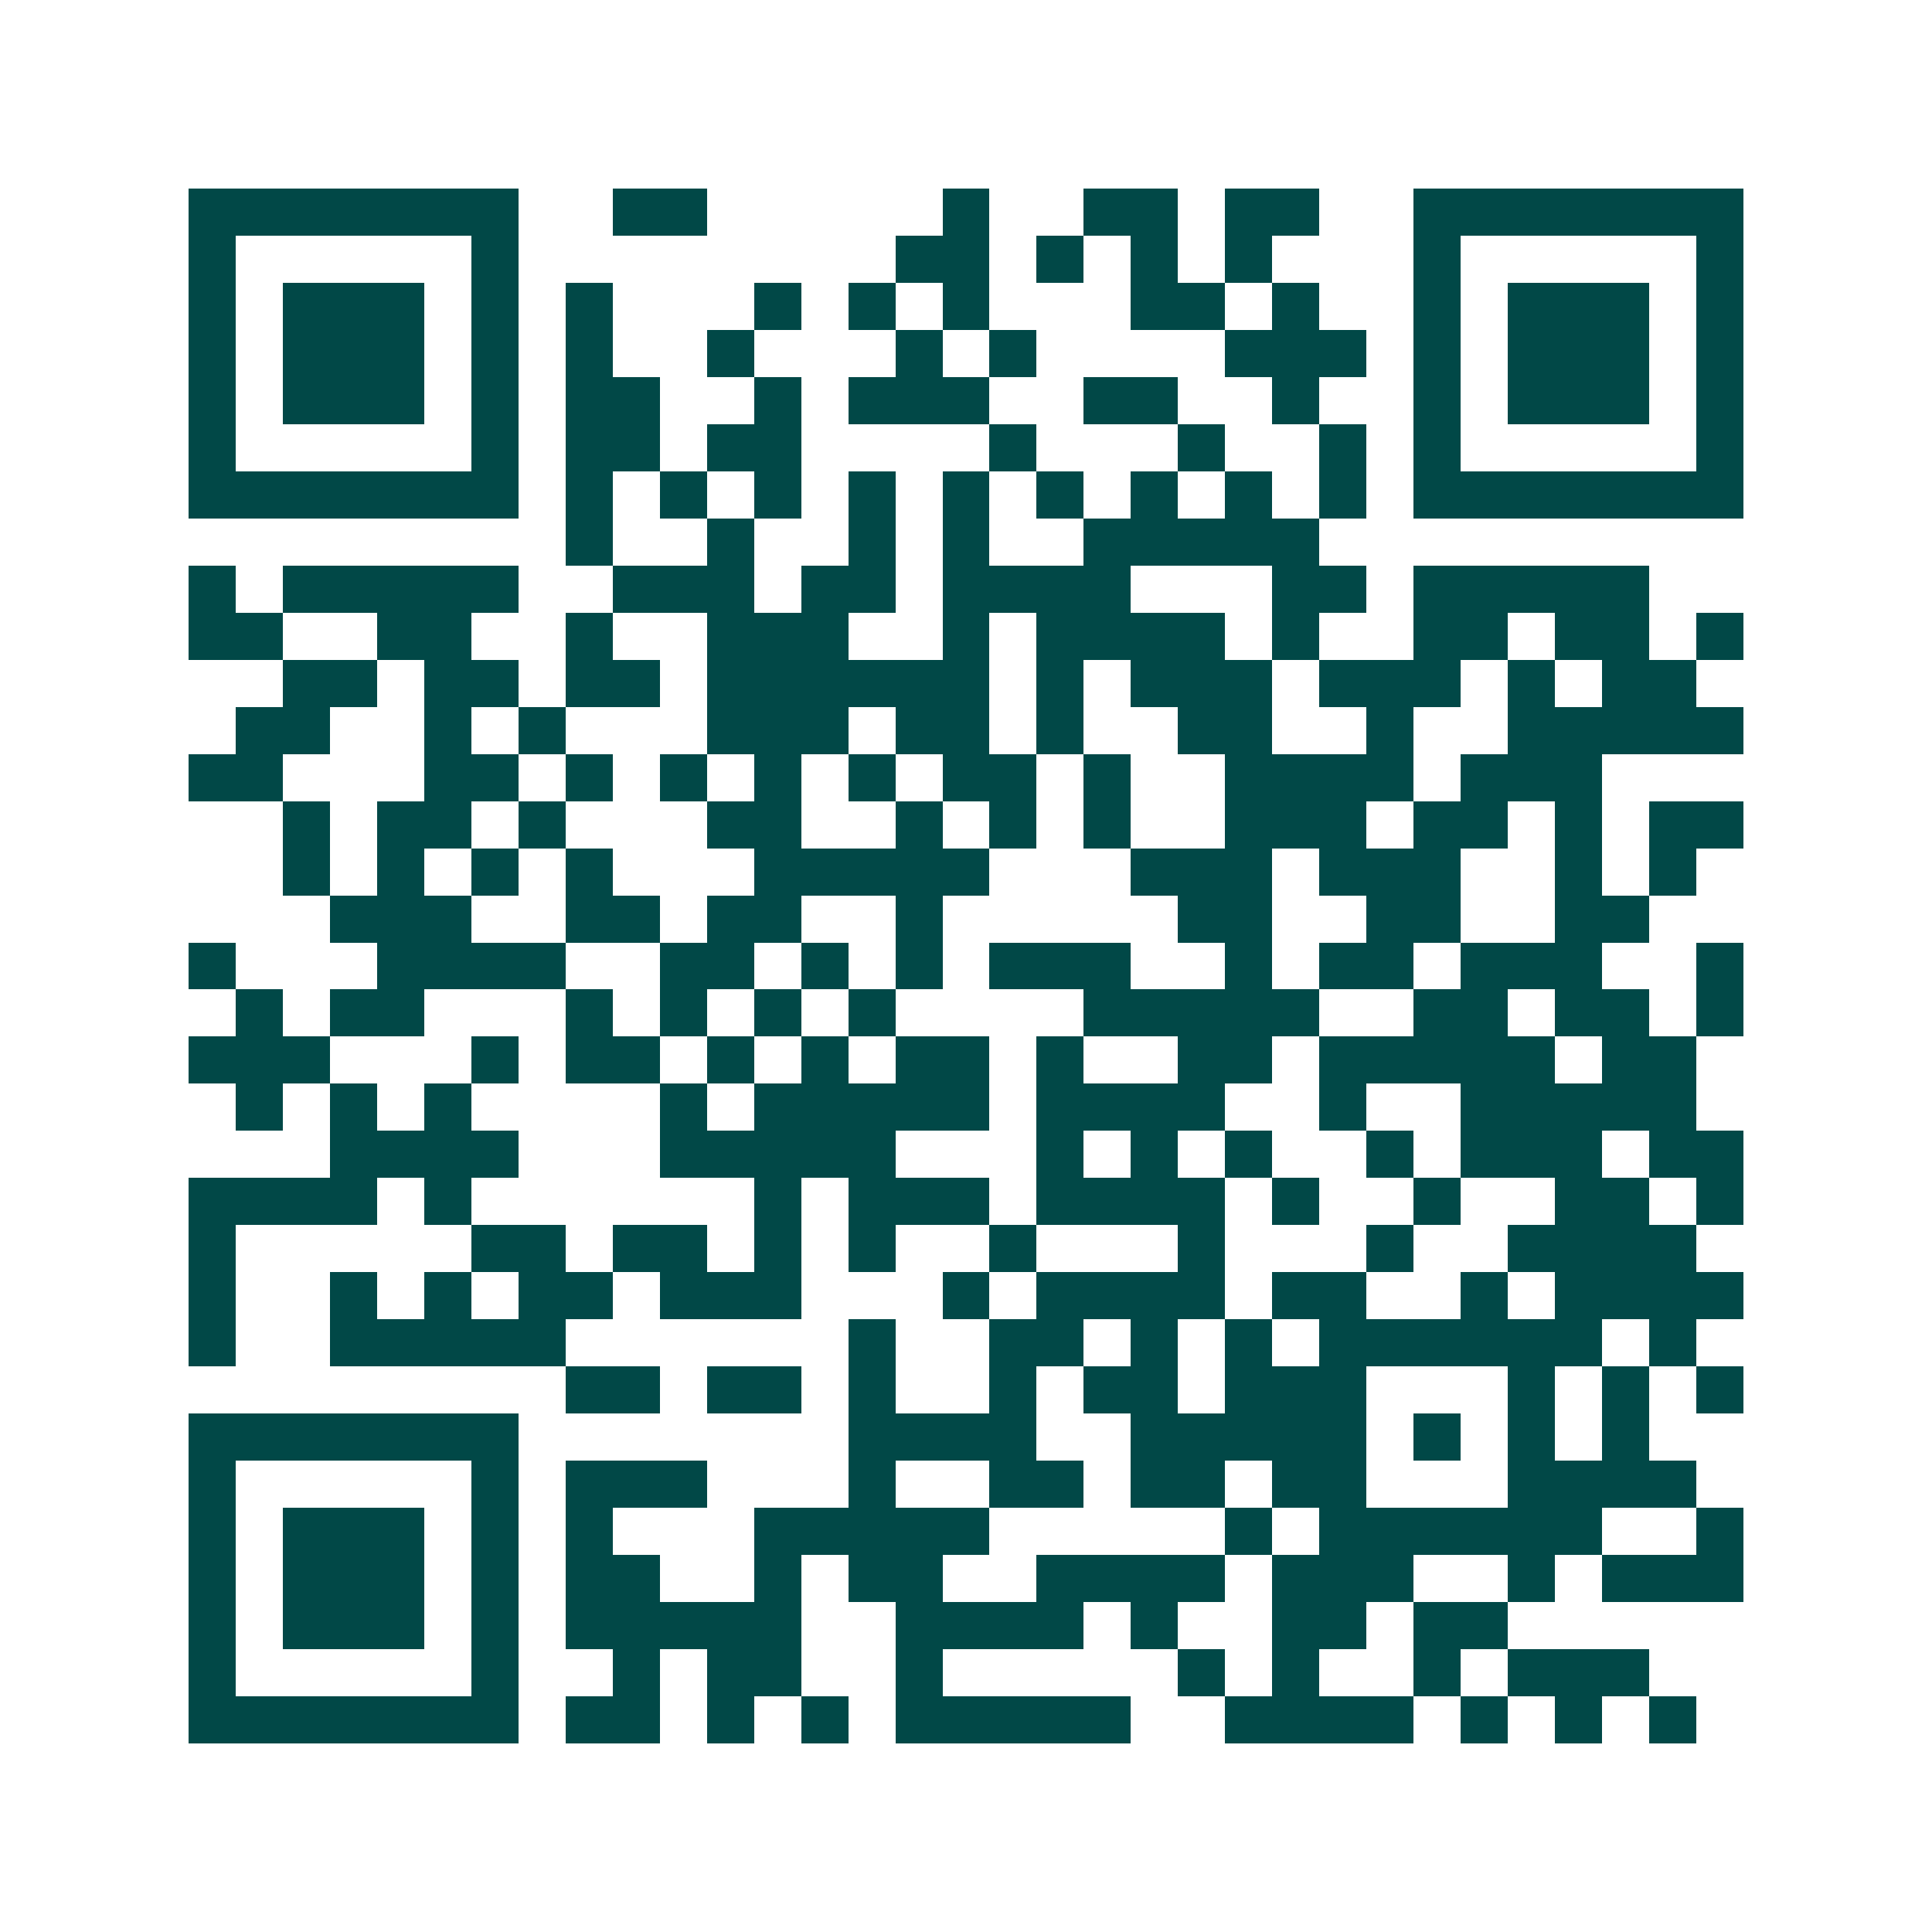 <svg xmlns="http://www.w3.org/2000/svg" width="200" height="200" viewBox="0 0 41 41" shape-rendering="crispEdges"><path fill="#ffffff" d="M0 0h41v41H0z"/><path stroke="#014847" d="M4 4.5h7m2 0h2m5 0h1m2 0h2m1 0h2m2 0h7M4 5.5h1m5 0h1m8 0h2m1 0h1m1 0h1m1 0h1m3 0h1m5 0h1M4 6.5h1m1 0h3m1 0h1m1 0h1m3 0h1m1 0h1m1 0h1m3 0h2m1 0h1m2 0h1m1 0h3m1 0h1M4 7.5h1m1 0h3m1 0h1m1 0h1m2 0h1m3 0h1m1 0h1m4 0h3m1 0h1m1 0h3m1 0h1M4 8.5h1m1 0h3m1 0h1m1 0h2m2 0h1m1 0h3m2 0h2m2 0h1m2 0h1m1 0h3m1 0h1M4 9.5h1m5 0h1m1 0h2m1 0h2m4 0h1m3 0h1m2 0h1m1 0h1m5 0h1M4 10.5h7m1 0h1m1 0h1m1 0h1m1 0h1m1 0h1m1 0h1m1 0h1m1 0h1m1 0h1m1 0h7M12 11.5h1m2 0h1m2 0h1m1 0h1m2 0h5M4 12.5h1m1 0h5m2 0h3m1 0h2m1 0h4m3 0h2m1 0h5M4 13.5h2m2 0h2m2 0h1m2 0h3m2 0h1m1 0h4m1 0h1m2 0h2m1 0h2m1 0h1M6 14.5h2m1 0h2m1 0h2m1 0h6m1 0h1m1 0h3m1 0h3m1 0h1m1 0h2M5 15.5h2m2 0h1m1 0h1m3 0h3m1 0h2m1 0h1m2 0h2m2 0h1m2 0h5M4 16.5h2m3 0h2m1 0h1m1 0h1m1 0h1m1 0h1m1 0h2m1 0h1m2 0h4m1 0h3M6 17.5h1m1 0h2m1 0h1m3 0h2m2 0h1m1 0h1m1 0h1m2 0h3m1 0h2m1 0h1m1 0h2M6 18.5h1m1 0h1m1 0h1m1 0h1m3 0h5m3 0h3m1 0h3m2 0h1m1 0h1M7 19.5h3m2 0h2m1 0h2m2 0h1m5 0h2m2 0h2m2 0h2M4 20.5h1m3 0h4m2 0h2m1 0h1m1 0h1m1 0h3m2 0h1m1 0h2m1 0h3m2 0h1M5 21.5h1m1 0h2m3 0h1m1 0h1m1 0h1m1 0h1m4 0h5m2 0h2m1 0h2m1 0h1M4 22.5h3m3 0h1m1 0h2m1 0h1m1 0h1m1 0h2m1 0h1m2 0h2m1 0h5m1 0h2M5 23.5h1m1 0h1m1 0h1m4 0h1m1 0h5m1 0h4m2 0h1m2 0h5M7 24.5h4m3 0h5m3 0h1m1 0h1m1 0h1m2 0h1m1 0h3m1 0h2M4 25.5h4m1 0h1m6 0h1m1 0h3m1 0h4m1 0h1m2 0h1m2 0h2m1 0h1M4 26.5h1m5 0h2m1 0h2m1 0h1m1 0h1m2 0h1m3 0h1m3 0h1m2 0h4M4 27.5h1m2 0h1m1 0h1m1 0h2m1 0h3m3 0h1m1 0h4m1 0h2m2 0h1m1 0h4M4 28.5h1m2 0h5m6 0h1m2 0h2m1 0h1m1 0h1m1 0h6m1 0h1M12 29.5h2m1 0h2m1 0h1m2 0h1m1 0h2m1 0h3m3 0h1m1 0h1m1 0h1M4 30.5h7m7 0h4m2 0h5m1 0h1m1 0h1m1 0h1M4 31.5h1m5 0h1m1 0h3m3 0h1m2 0h2m1 0h2m1 0h2m3 0h4M4 32.5h1m1 0h3m1 0h1m1 0h1m3 0h5m5 0h1m1 0h6m2 0h1M4 33.5h1m1 0h3m1 0h1m1 0h2m2 0h1m1 0h2m2 0h4m1 0h3m2 0h1m1 0h3M4 34.5h1m1 0h3m1 0h1m1 0h5m2 0h4m1 0h1m2 0h2m1 0h2M4 35.5h1m5 0h1m2 0h1m1 0h2m2 0h1m5 0h1m1 0h1m2 0h1m1 0h3M4 36.5h7m1 0h2m1 0h1m1 0h1m1 0h5m2 0h4m1 0h1m1 0h1m1 0h1"/></svg>
